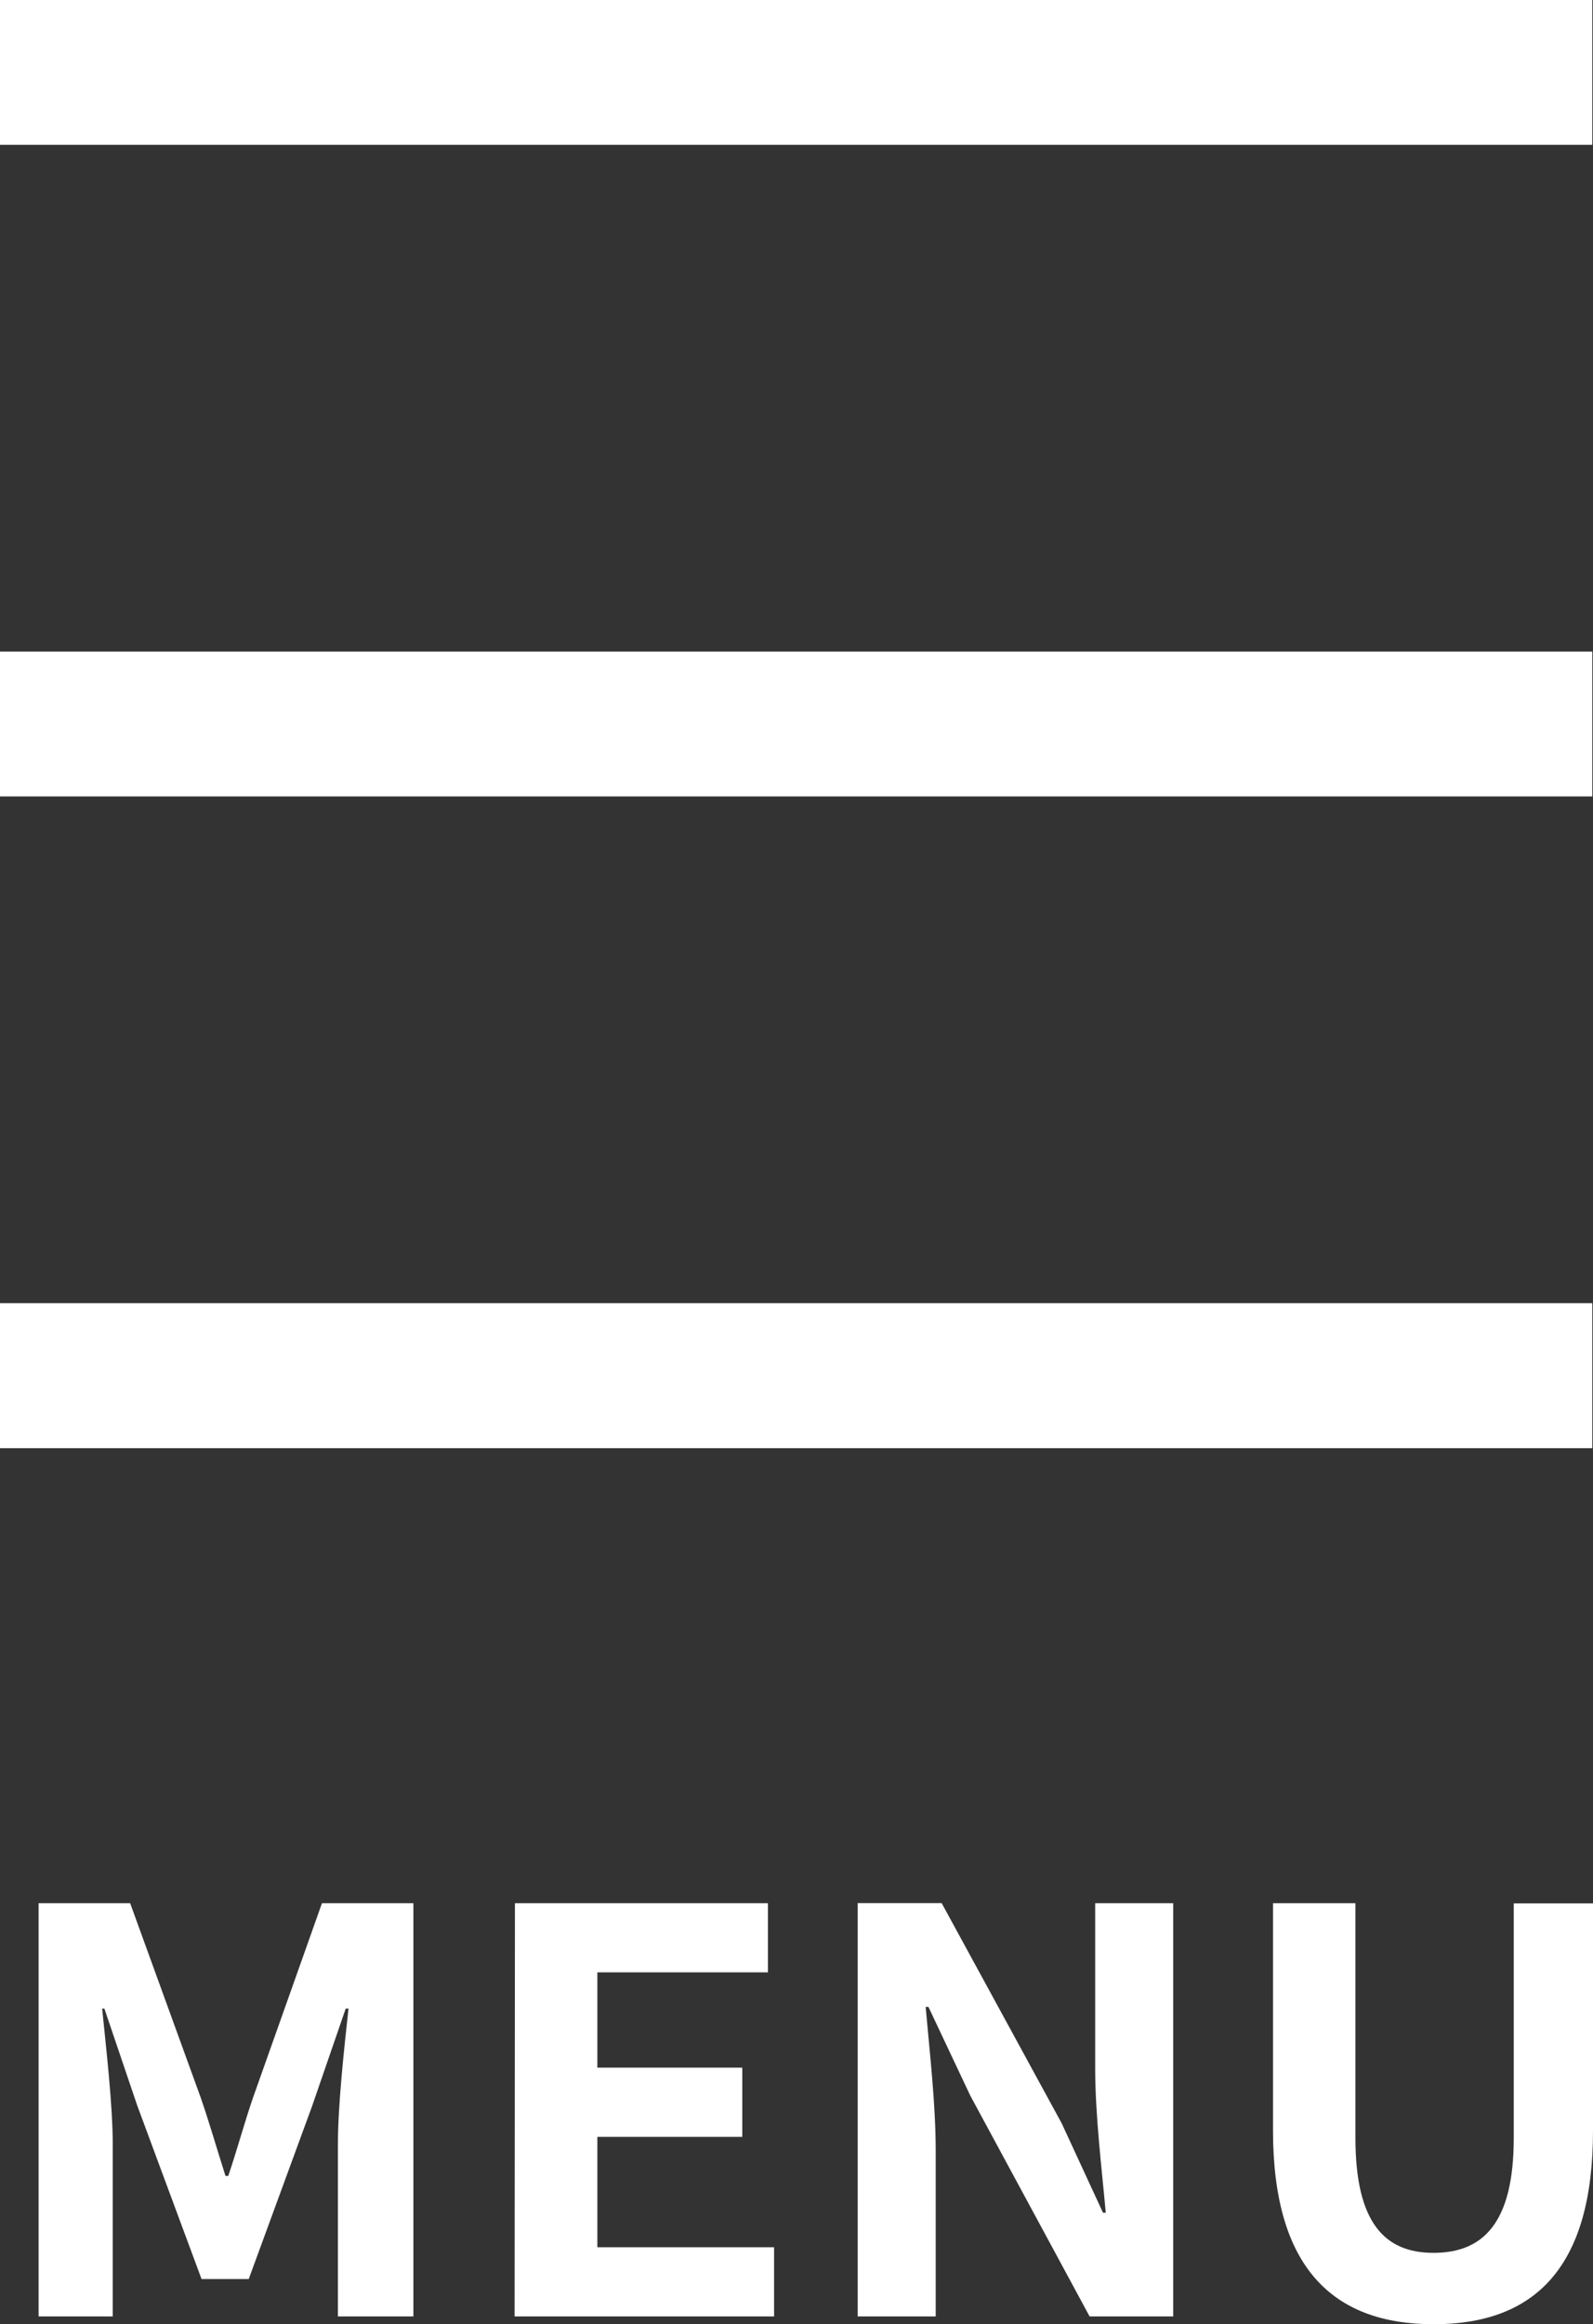<svg xmlns="http://www.w3.org/2000/svg" width="37.148" height="54.182" viewBox="0 0 37.148 54.182">
  <rect x="0" y="0" width="37.148" height="54.182" fill="#333333" stroke="none"/>
  <g id="menu" transform="translate(-1860 -25)">
    <g id="menu-2" data-name="menu" transform="translate(1829.6 -11.48)">
      <path id="パス_20" data-name="パス 20" d="M30.4,36.48H67.531v3.376H30.4Z" transform="translate(0)" fill="#fff"/>
      <path id="パス_21" data-name="パス 21" d="M30.4,91.2H67.531v3.376H30.4Z" transform="translate(0 -39.53)" fill="#fff"/>
      <path id="パス_22" data-name="パス 22" d="M30.4,145.92H67.531V149.3H30.4Z" transform="translate(0 -79.06)" fill="#fff"/>
    </g>
    <path id="パス_3429" data-name="パス 3429" d="M-18.1,0h1.729V-4.017c0-.91-.156-2.249-.247-3.159h.052l.767,2.262L-14.3-.871h1.1l1.482-4.043.78-2.262h.065c-.1.91-.247,2.249-.247,3.159V0H-9.36V-9.633h-2.132l-1.6,4.511c-.208.6-.377,1.235-.585,1.846h-.065c-.195-.611-.377-1.248-.585-1.846l-1.638-4.511H-18.1Zm11.1,0H-.949V-1.612H-5.07V-4.186h3.38V-5.8H-5.07V-8.021h3.978V-9.633h-5.9ZM1,0h1.82V-3.861c0-1.105-.143-2.314-.234-3.354h.065l.975,2.067L6.409,0h1.95V-9.633H6.539v3.848c0,1.092.156,2.366.247,3.367H6.721L5.759-4.5l-2.8-5.135H1ZM14.43.182c2.353,0,3.718-1.313,3.718-4.511v-5.3H16.3V-4.16c0,2-.728,2.678-1.872,2.678-1.118,0-1.82-.676-1.82-2.678V-9.633H10.686v5.3C10.686-1.131,12.09.182,14.43.182Z" transform="translate(1879 79)" fill="#fff"/>
  </g>
</svg>
